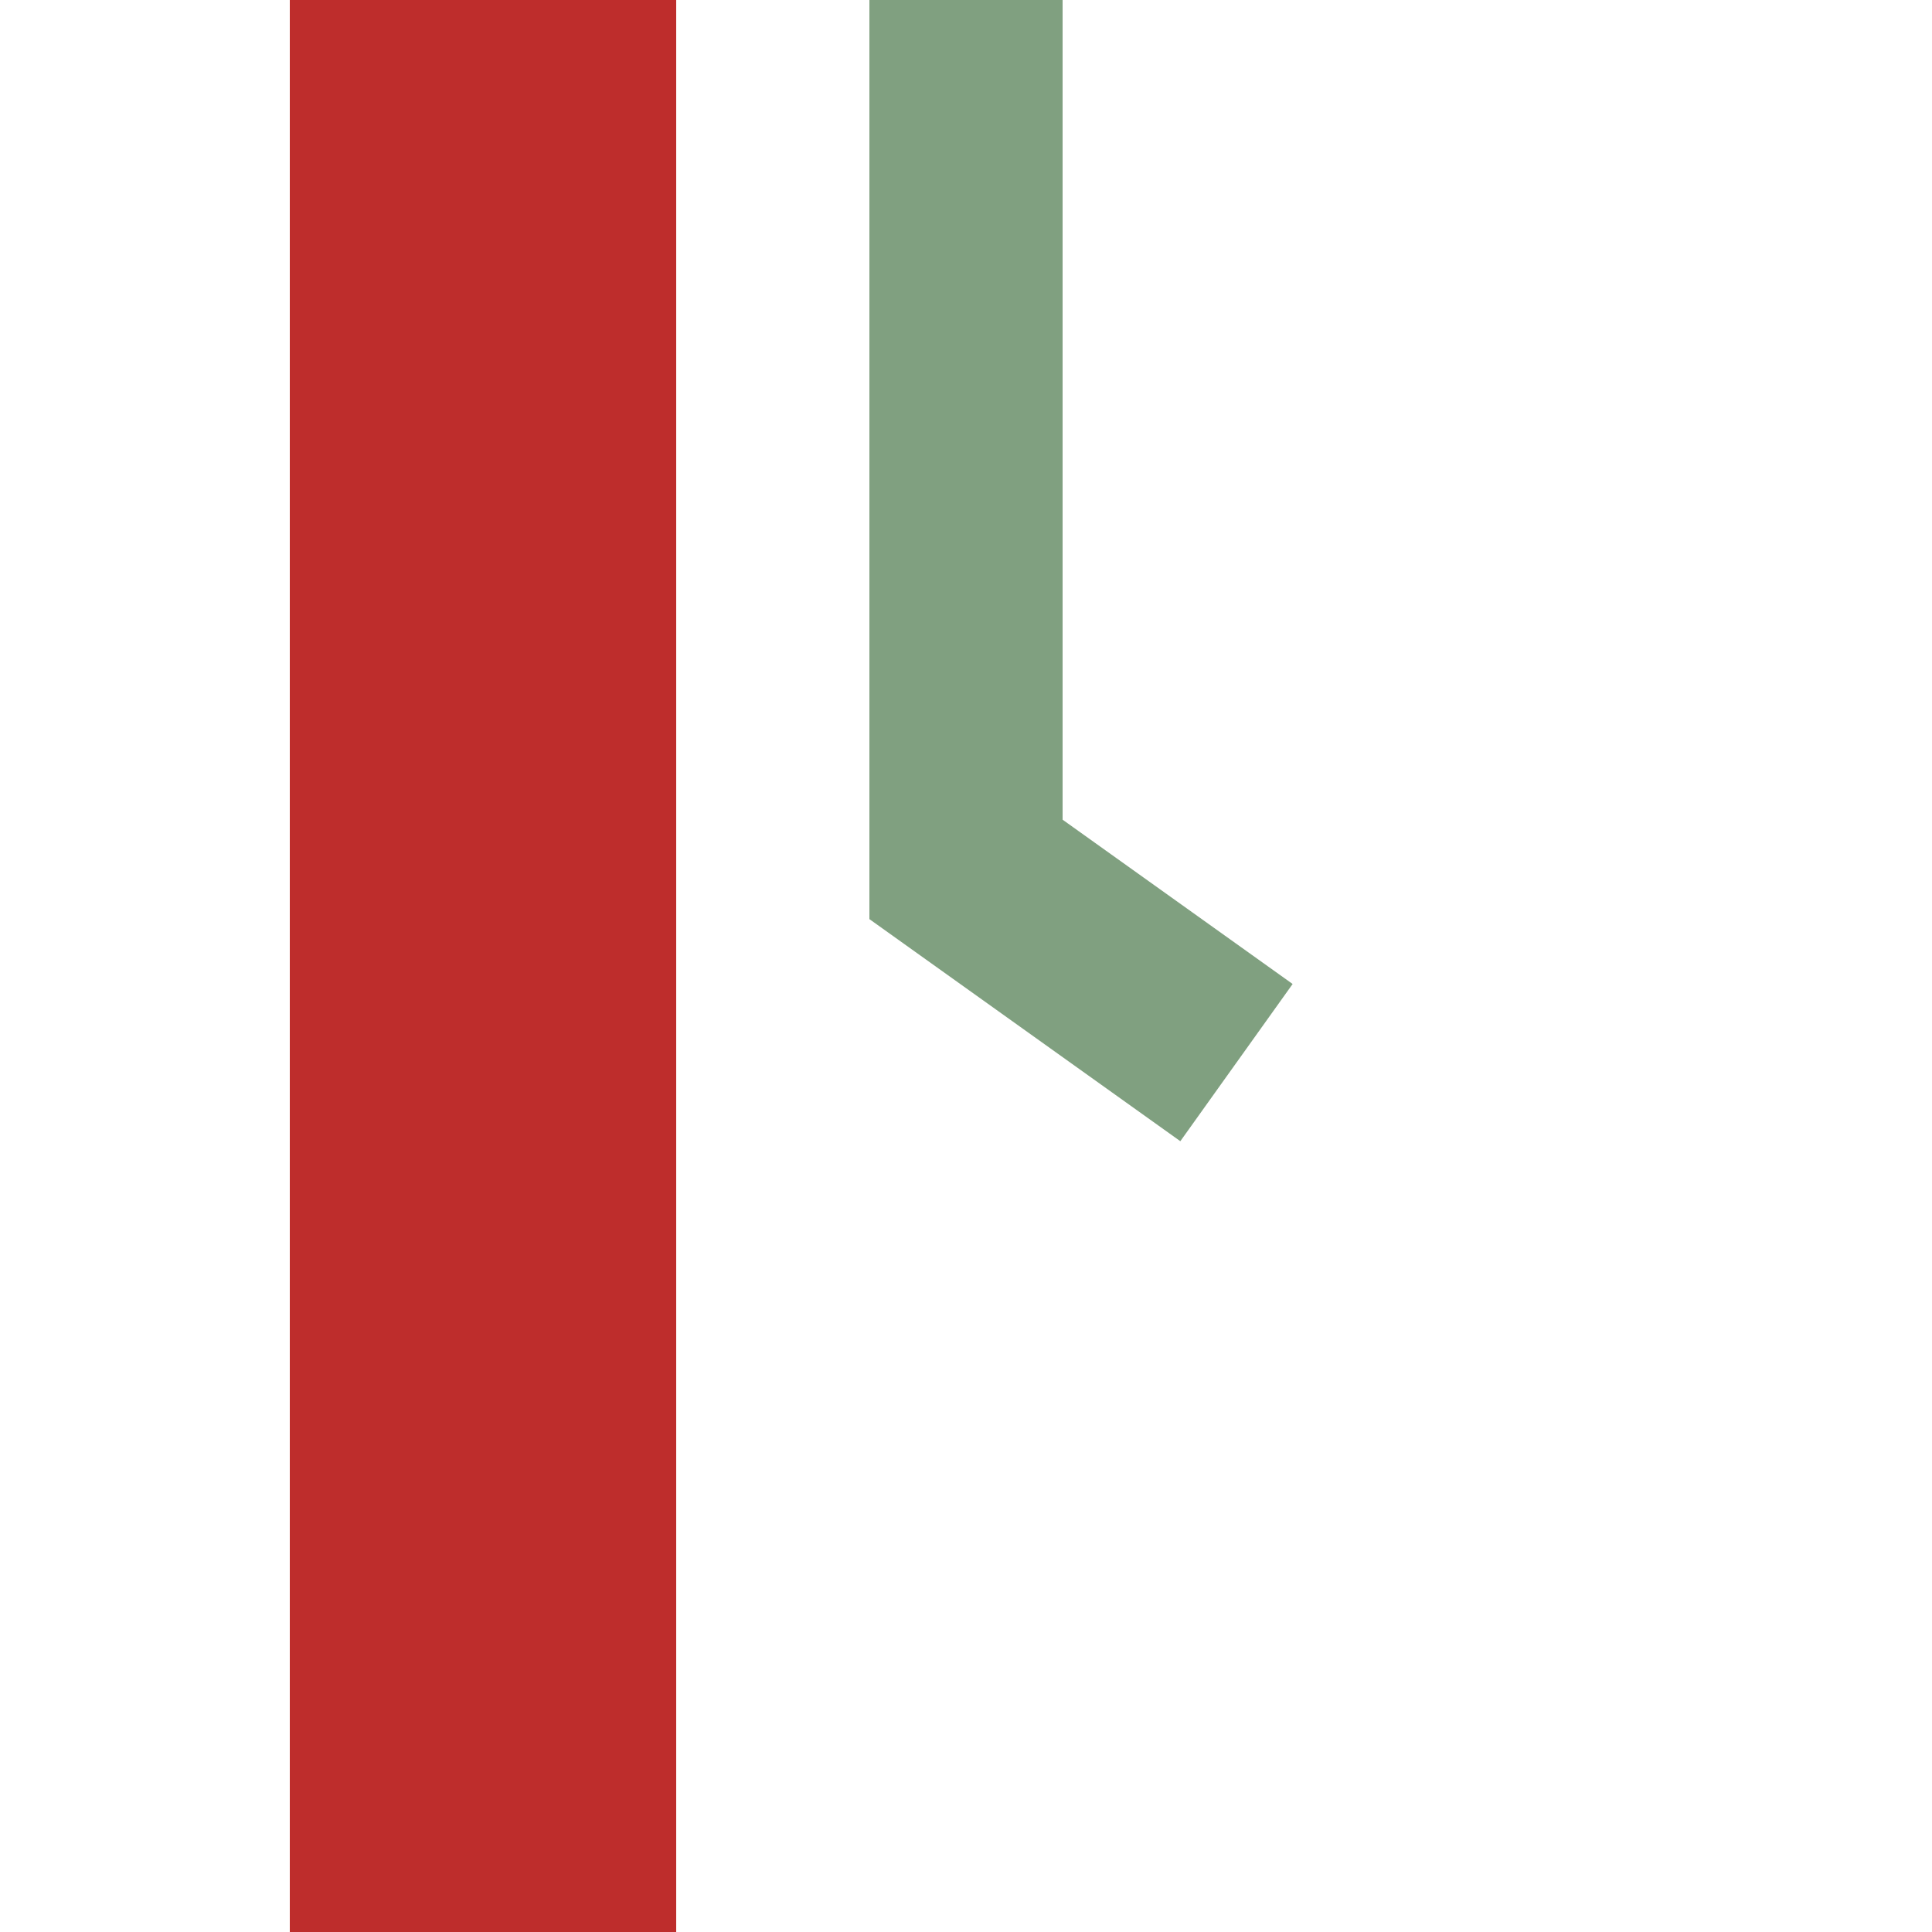 <?xml version="1.0" encoding="UTF-8"?>
<svg xmlns="http://www.w3.org/2000/svg" width="500" height="500">
 <title>hvSTRe-L-</title>
 <path d="M 125,0 V 500" stroke="#BE2D2C" stroke-width="100"/>
 <path stroke="#80A080" d="M 320,275 250,225 V 0" stroke-width="50" fill="none"/>
</svg>